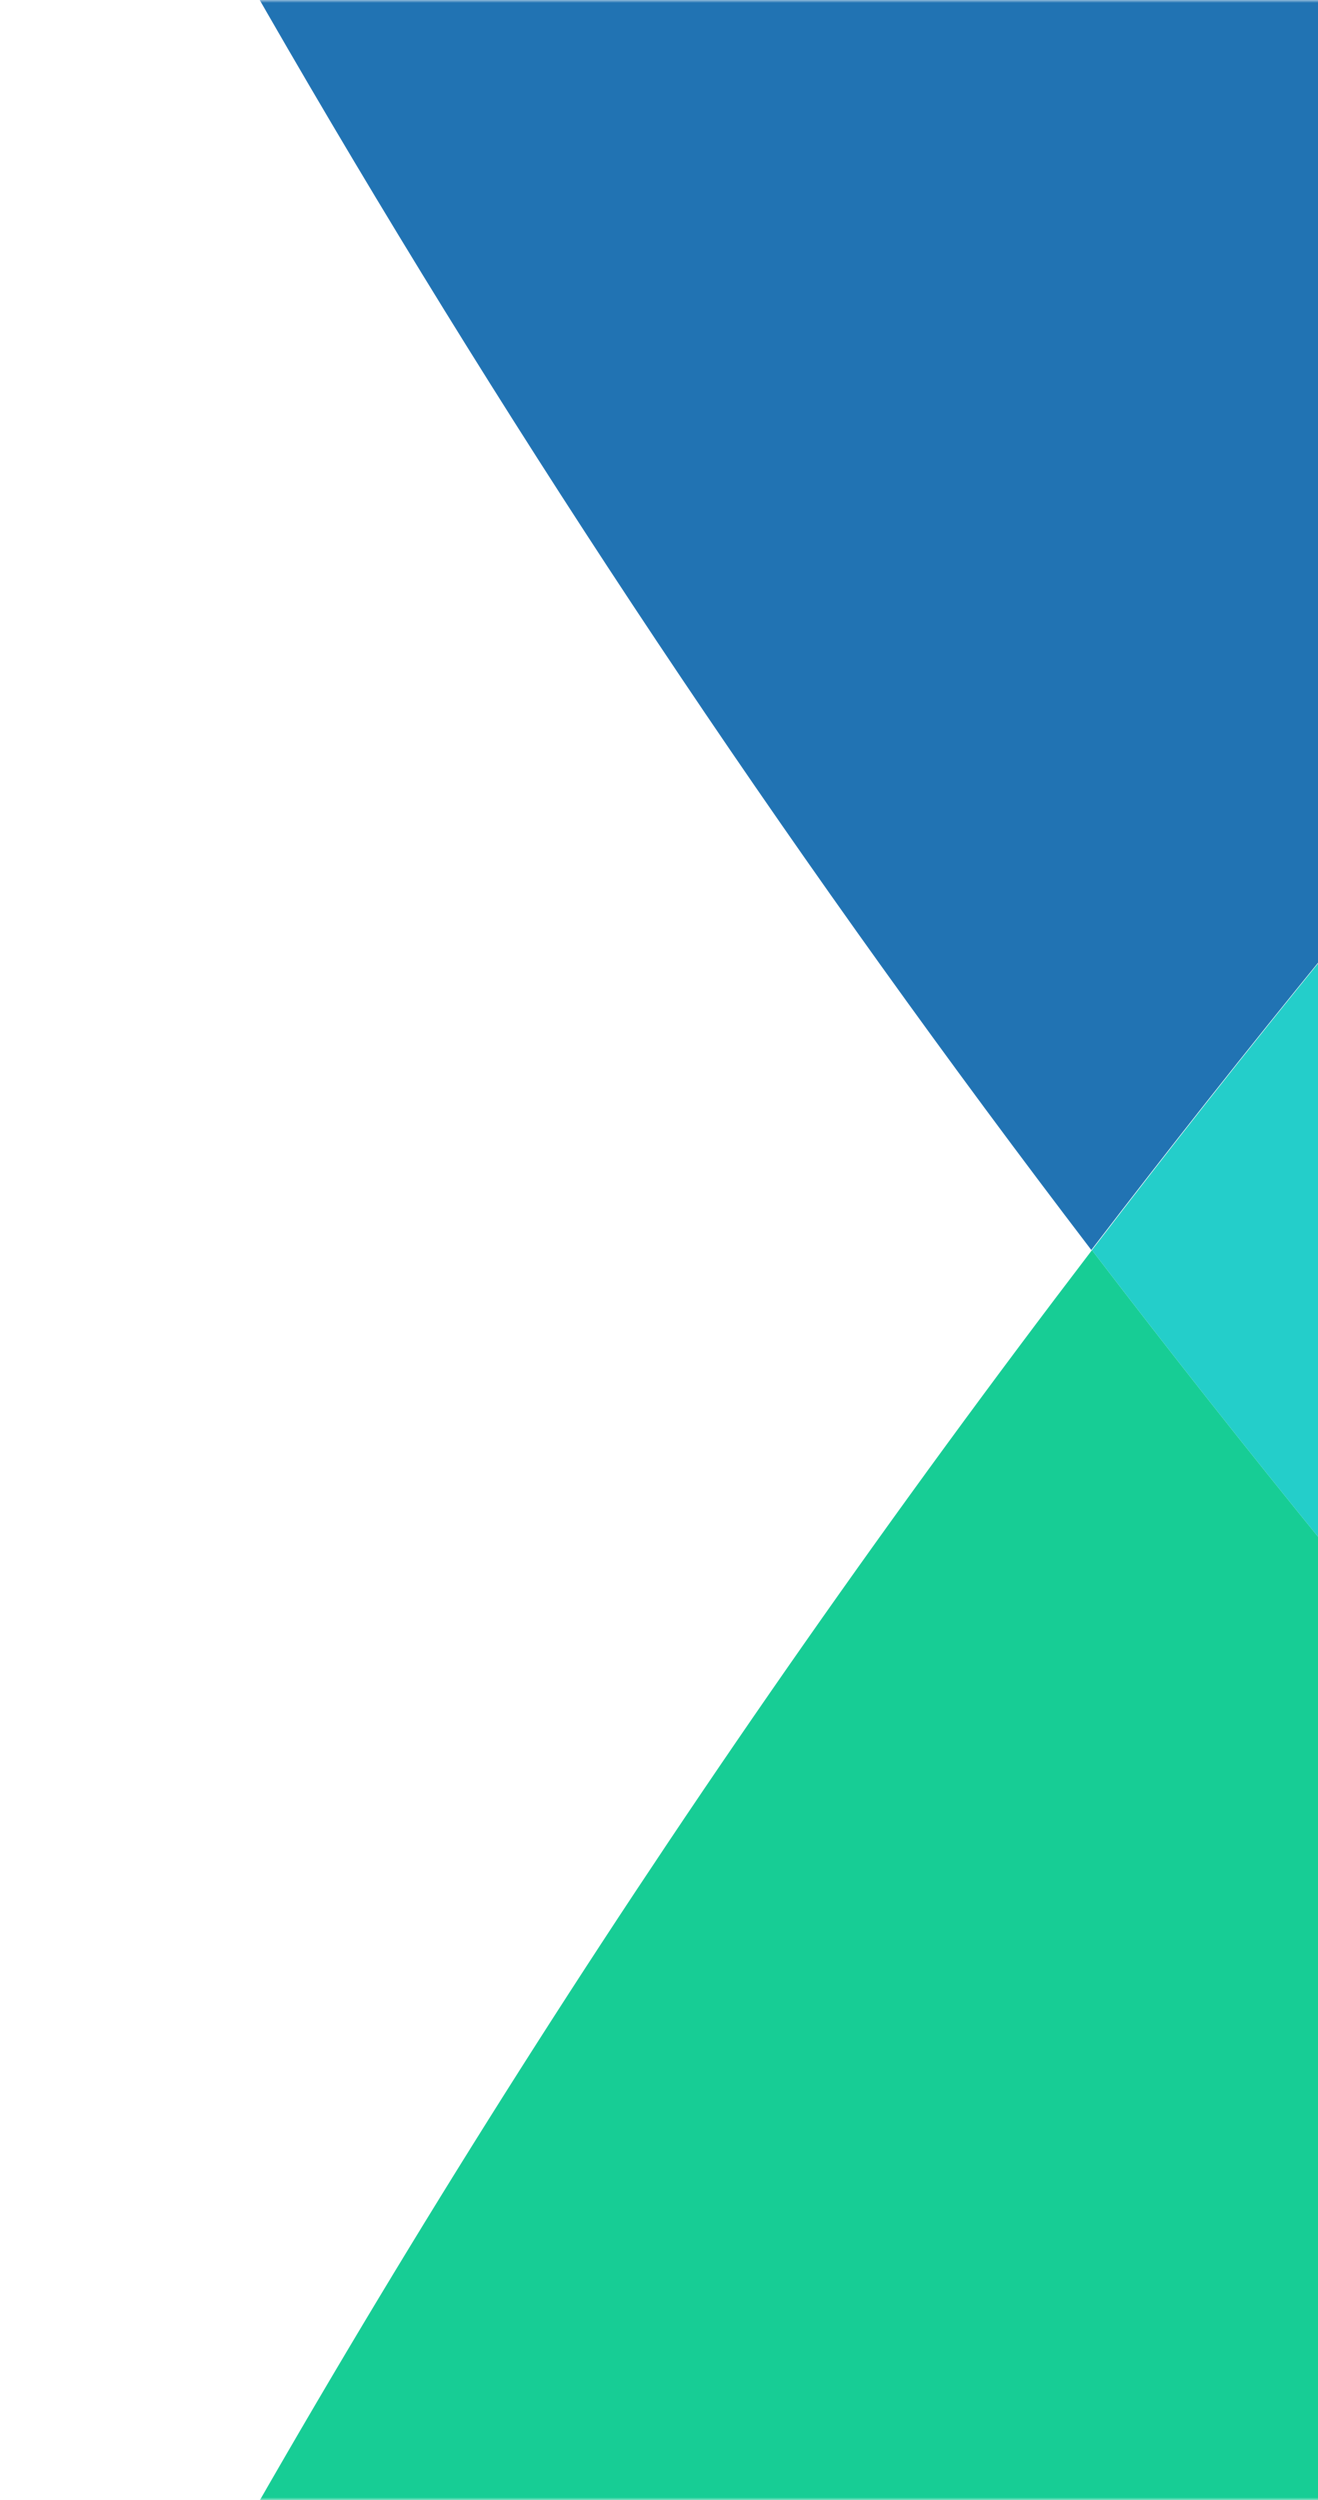 <svg width="233" height="442" viewBox="0 0 233 442" fill="none" xmlns="http://www.w3.org/2000/svg">
<mask id="mask0_1494_3956" style="mask-type:luminance" maskUnits="userSpaceOnUse" x="-3290" y="-1" width="3624" height="443">
<path d="M333.715 442L-3290 442L-3290 -0L333.715 3.05176e-05L333.715 442Z" fill="white"/>
</mask>
<g mask="url(#mask0_1494_3956)">
<path d="M368.467 423.306C305.905 359.508 247.32 291.946 193.041 221C-86.276 586.733 -225.956 1019.77 -226 1520.12C-226 1595.73 -222.781 1669.81 -216.344 1742.34L478.911 2009.38C423.65 1858.14 394.384 1695.52 394.384 1520.12C394.384 1199.54 486.534 919.451 670.834 679.861C564.429 605.995 463.64 520.477 368.467 423.306Z" fill="#17CD95"/>
<path d="M671.291 -238.303C635.099 -285.689 602.099 -335.419 572.509 -387.166L423.195 -444.483L-194.439 -681.694C-138.844 -345.427 -9.722 -44.538 192.924 220.974C247.244 150.014 305.869 82.44 368.468 18.629C463.762 -78.724 564.704 -164.368 671.291 -238.303Z" fill="#2173B3"/>
<path d="M819.379 514.423C951.784 386.781 1097.35 288.973 1256.09 221C1097.35 153.002 951.788 55.185 819.392 -72.449C765.867 -123.893 716.356 -179.339 671.29 -238.303C564.712 -164.367 463.771 -78.724 368.467 18.629C305.907 82.451 247.322 150.035 193.041 221C247.32 291.946 305.906 359.508 368.467 423.306C463.623 520.494 564.412 606.026 670.834 679.9C716.173 621.147 765.825 565.836 819.379 514.423Z" fill="#24CECA"/>
</g>
</svg>

